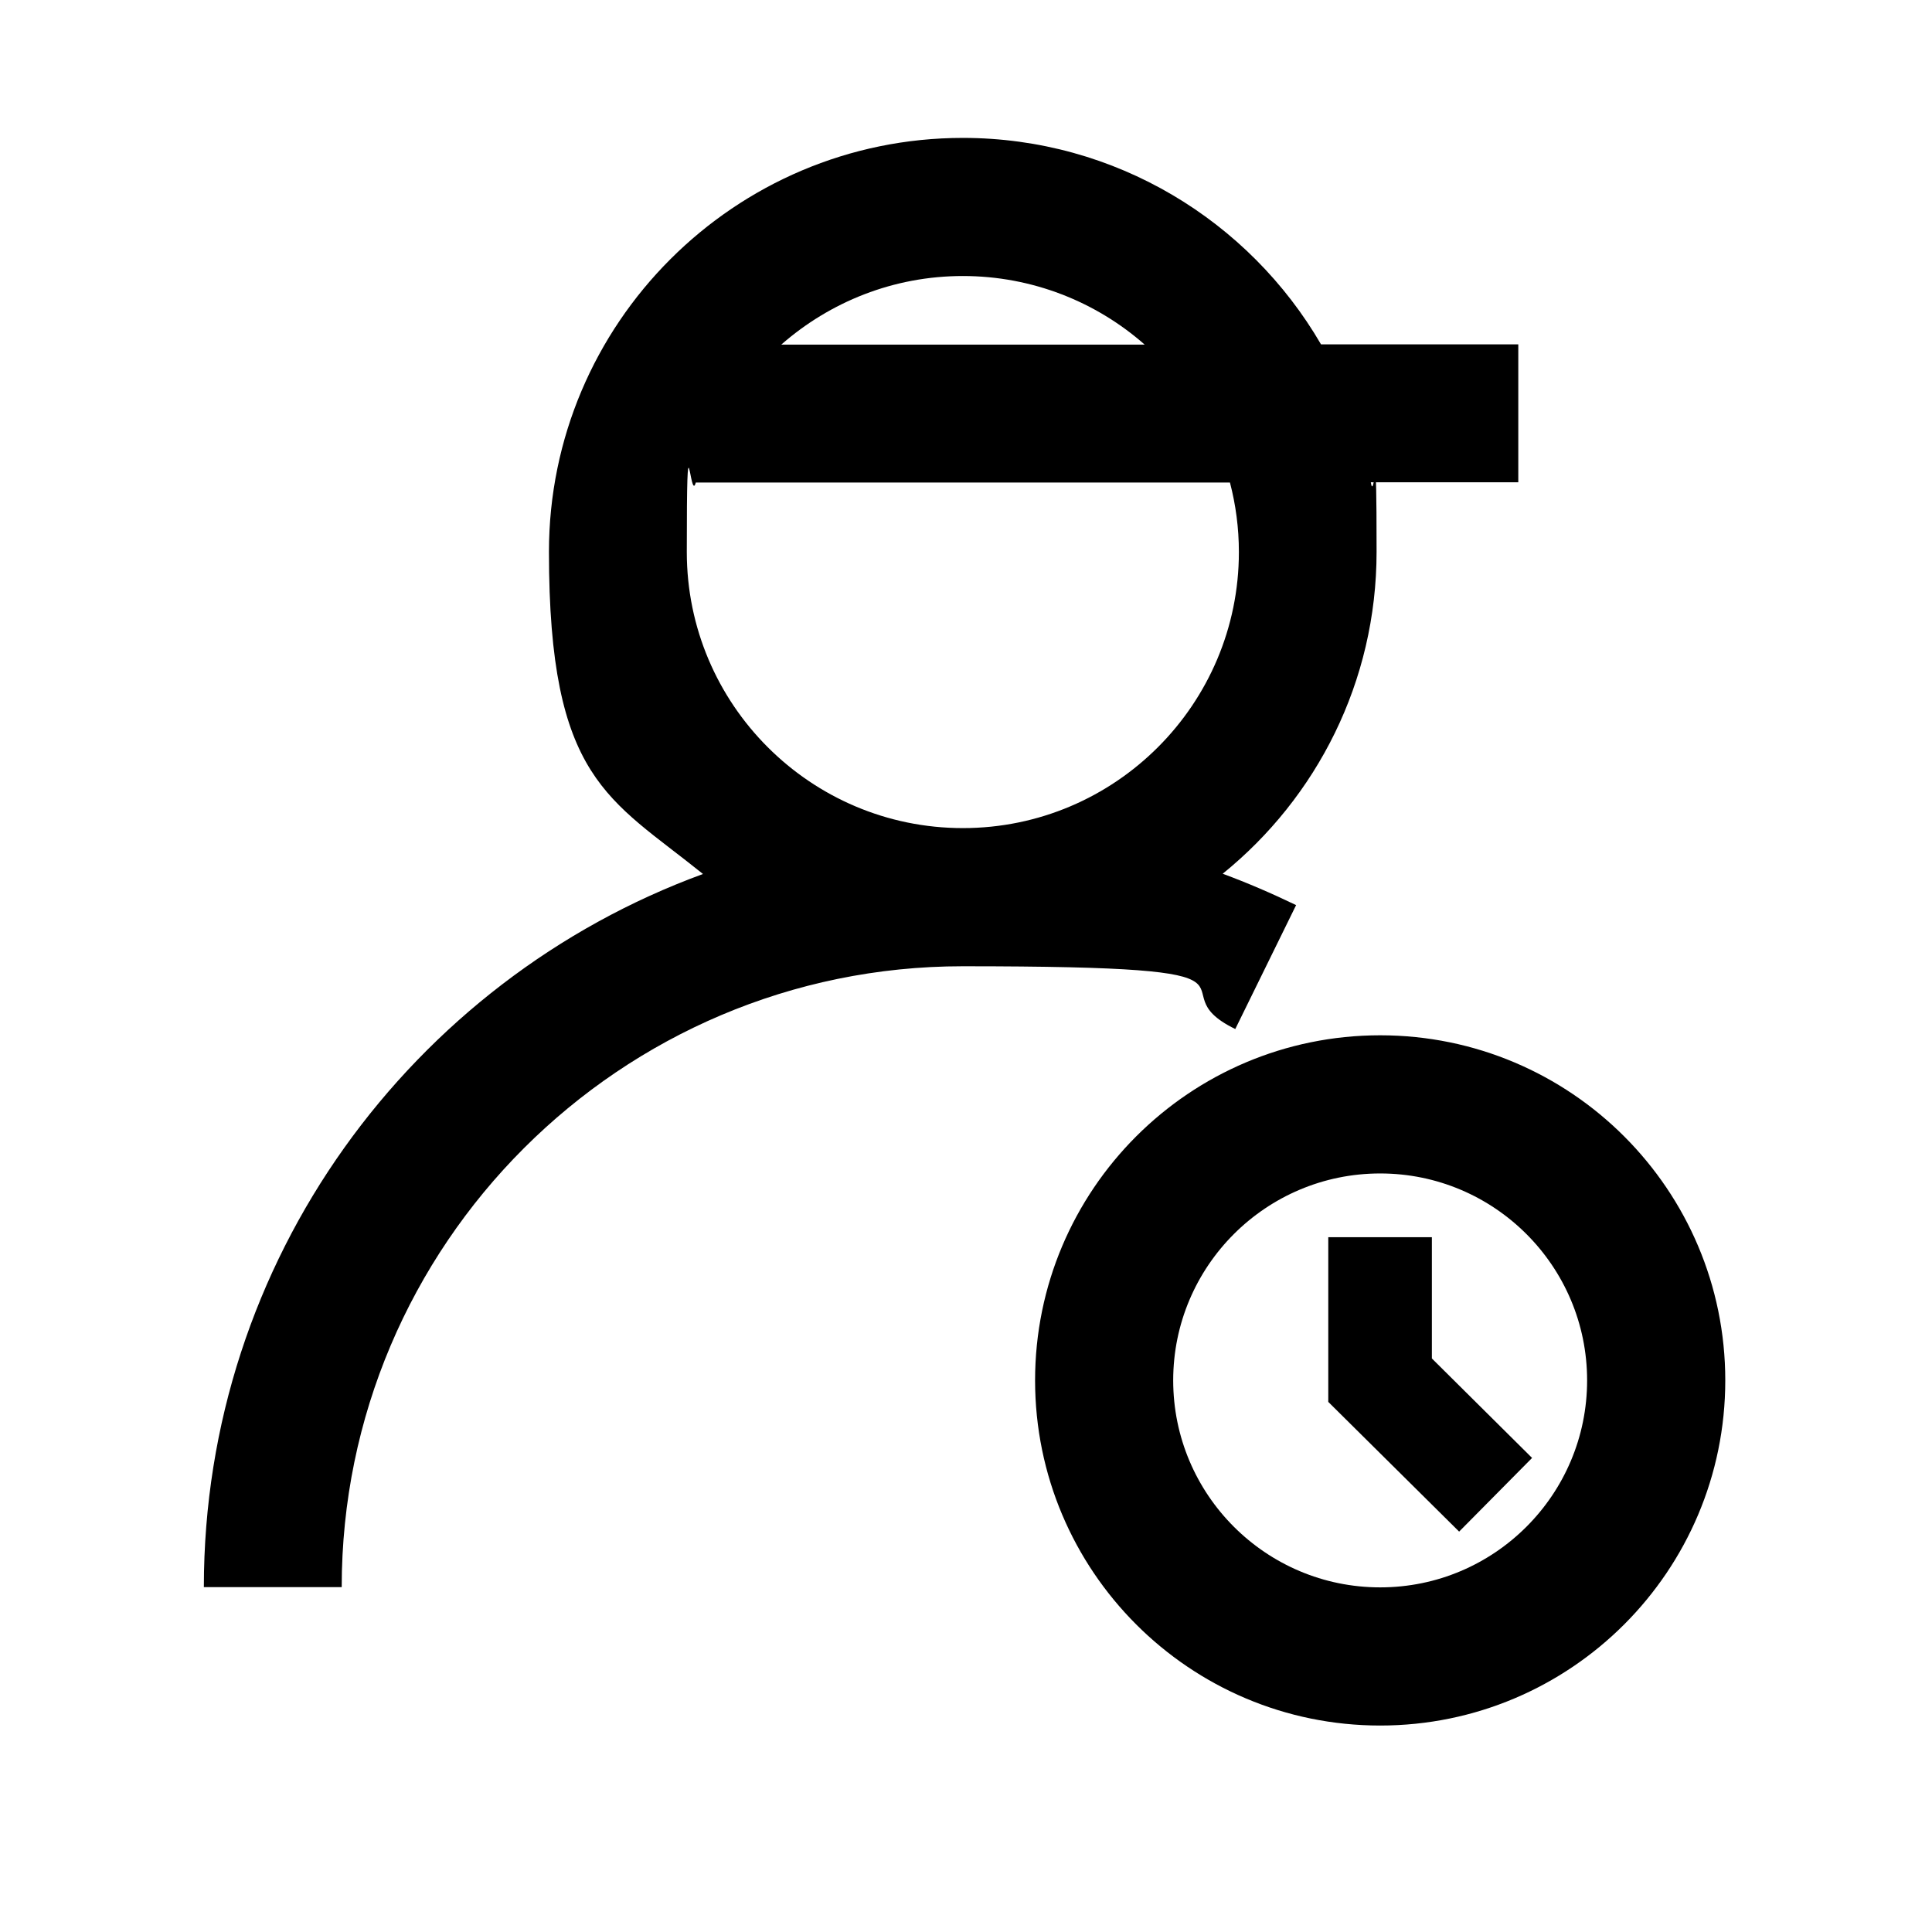 <?xml version="1.0" encoding="UTF-8"?> <svg xmlns="http://www.w3.org/2000/svg" width="37" height="37" viewBox="0 0 37 37" fill="none"><path d="M24.822 17.334C24.364 17.113 23.893 16.909 23.416 16.733C25.215 15.276 26.363 13.056 26.363 10.568C26.363 8.08 26.321 9.666 26.252 9.236H29.077V6.595H25.299C23.925 4.232 21.363 2.641 18.44 2.641C14.069 2.641 10.513 6.197 10.513 10.568C10.513 14.939 11.664 15.286 13.463 16.738C7.89 18.777 3.904 24.129 3.904 30.395H6.544C6.544 23.837 11.882 18.505 18.435 18.505C24.989 18.505 22.024 18.912 23.657 19.707L24.822 17.334ZM21.922 6.6H14.962C15.896 5.781 17.113 5.286 18.44 5.286C19.767 5.286 20.993 5.781 21.922 6.6ZM13.325 9.241H23.555C23.666 9.666 23.726 10.11 23.726 10.573C23.726 13.486 21.358 15.859 18.44 15.859C15.521 15.859 13.153 13.486 13.153 10.573C13.153 7.659 13.214 9.666 13.325 9.241ZM26.432 19.827C22.783 19.827 19.823 22.787 19.823 26.436C19.823 30.086 22.783 33.046 26.432 33.046C30.081 33.046 33.041 30.086 33.041 26.436C33.041 22.787 30.081 19.827 26.432 19.827ZM26.432 30.4C24.244 30.4 22.468 28.624 22.468 26.436C22.468 24.249 24.244 22.473 26.432 22.473C28.619 22.473 30.395 24.249 30.395 26.436C30.395 28.624 28.619 30.4 26.432 30.4Z" fill="black"></path><path d="M27.422 23.694H25.438V26.848L27.944 29.332L29.341 27.921L27.422 26.016V23.689V23.694Z" fill="black"></path></svg> 
